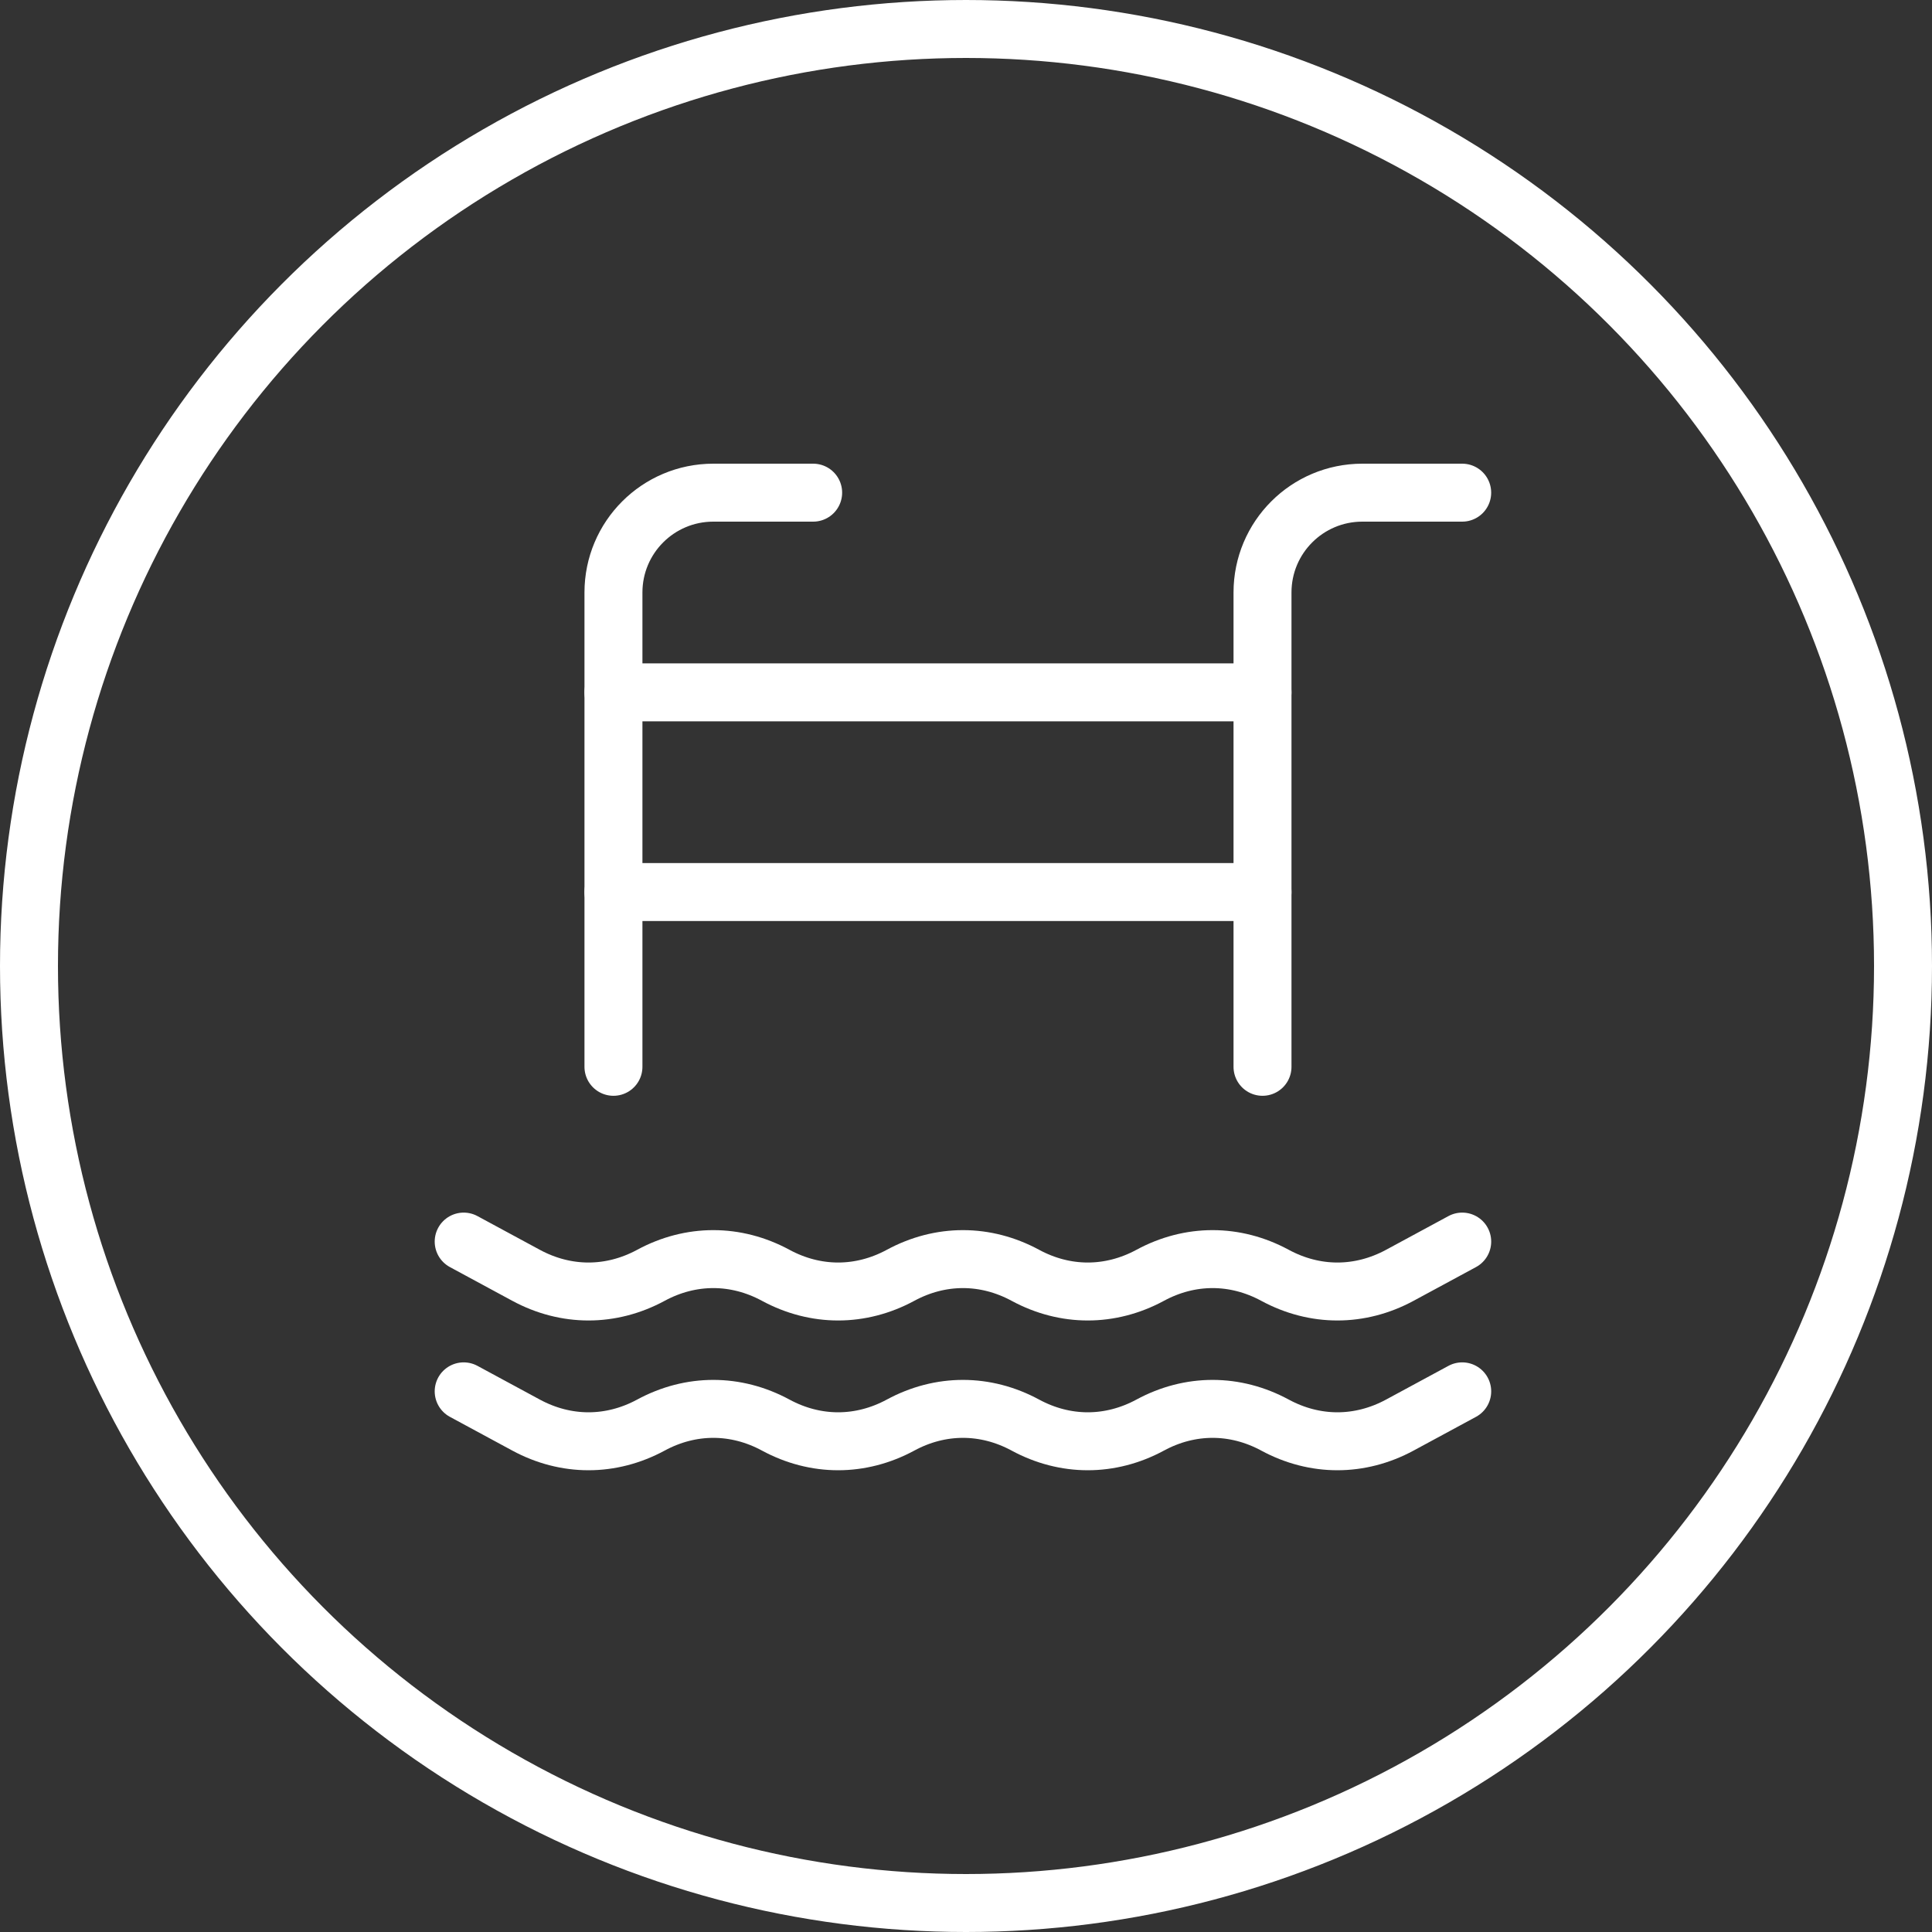 <svg width="100" height="100" viewBox="0 0 100 100" fill="none" xmlns="http://www.w3.org/2000/svg">
<rect x="0" y="0" width="100" height="100" fill="#333333" stroke="none"/>
<path d="M65.347 55.218V30.668C65.347 27.813 67.659 25.5 70.515 25.5H75.683" stroke="white" stroke-width="3" stroke-miterlimit="2" stroke-linecap="round" stroke-linejoin="round"/>
<path d="M31.752 55.218V30.668C31.752 27.813 34.065 25.5 36.921 25.5H42.089" stroke="white" stroke-width="3" stroke-miterlimit="2" stroke-linecap="round" stroke-linejoin="round"/>
<path d="M31.752 35.836H65.347" stroke="white" stroke-width="3" stroke-miterlimit="2" stroke-linecap="round" stroke-linejoin="round"/>
<path d="M31.752 46.173H65.347" stroke="white" stroke-width="3" stroke-miterlimit="2" stroke-linecap="round" stroke-linejoin="round"/>
<path d="M24 64.264L27.23 66.01C29.298 67.127 31.624 67.127 33.691 66.01C35.758 64.892 38.084 64.892 40.152 66.01C42.219 67.127 44.545 67.127 46.612 66.01C48.679 64.892 51.005 64.892 53.073 66.01C55.14 67.127 57.466 67.127 59.533 66.01C61.6 64.892 63.926 64.892 65.994 66.01C68.061 67.127 70.387 67.127 72.454 66.01L75.684 64.264" stroke="white" stroke-width="3" stroke-miterlimit="2" stroke-linecap="round" stroke-linejoin="round"/>
<path d="M24 72.016L27.23 73.762C29.298 74.879 31.624 74.879 33.691 73.762C35.758 72.644 38.084 72.644 40.152 73.762C42.219 74.879 44.545 74.879 46.612 73.762C48.679 72.644 51.005 72.644 53.073 73.762C55.14 74.879 57.466 74.879 59.533 73.762C61.6 72.644 63.926 72.644 65.994 73.762C68.061 74.879 70.387 74.879 72.454 73.762L75.684 72.016" stroke="white" stroke-width="3" stroke-miterlimit="2" stroke-linecap="round" stroke-linejoin="round"/>
<circle cx="50" cy="50" r="48.5" stroke="white" stroke-width="3"/>
</svg>
